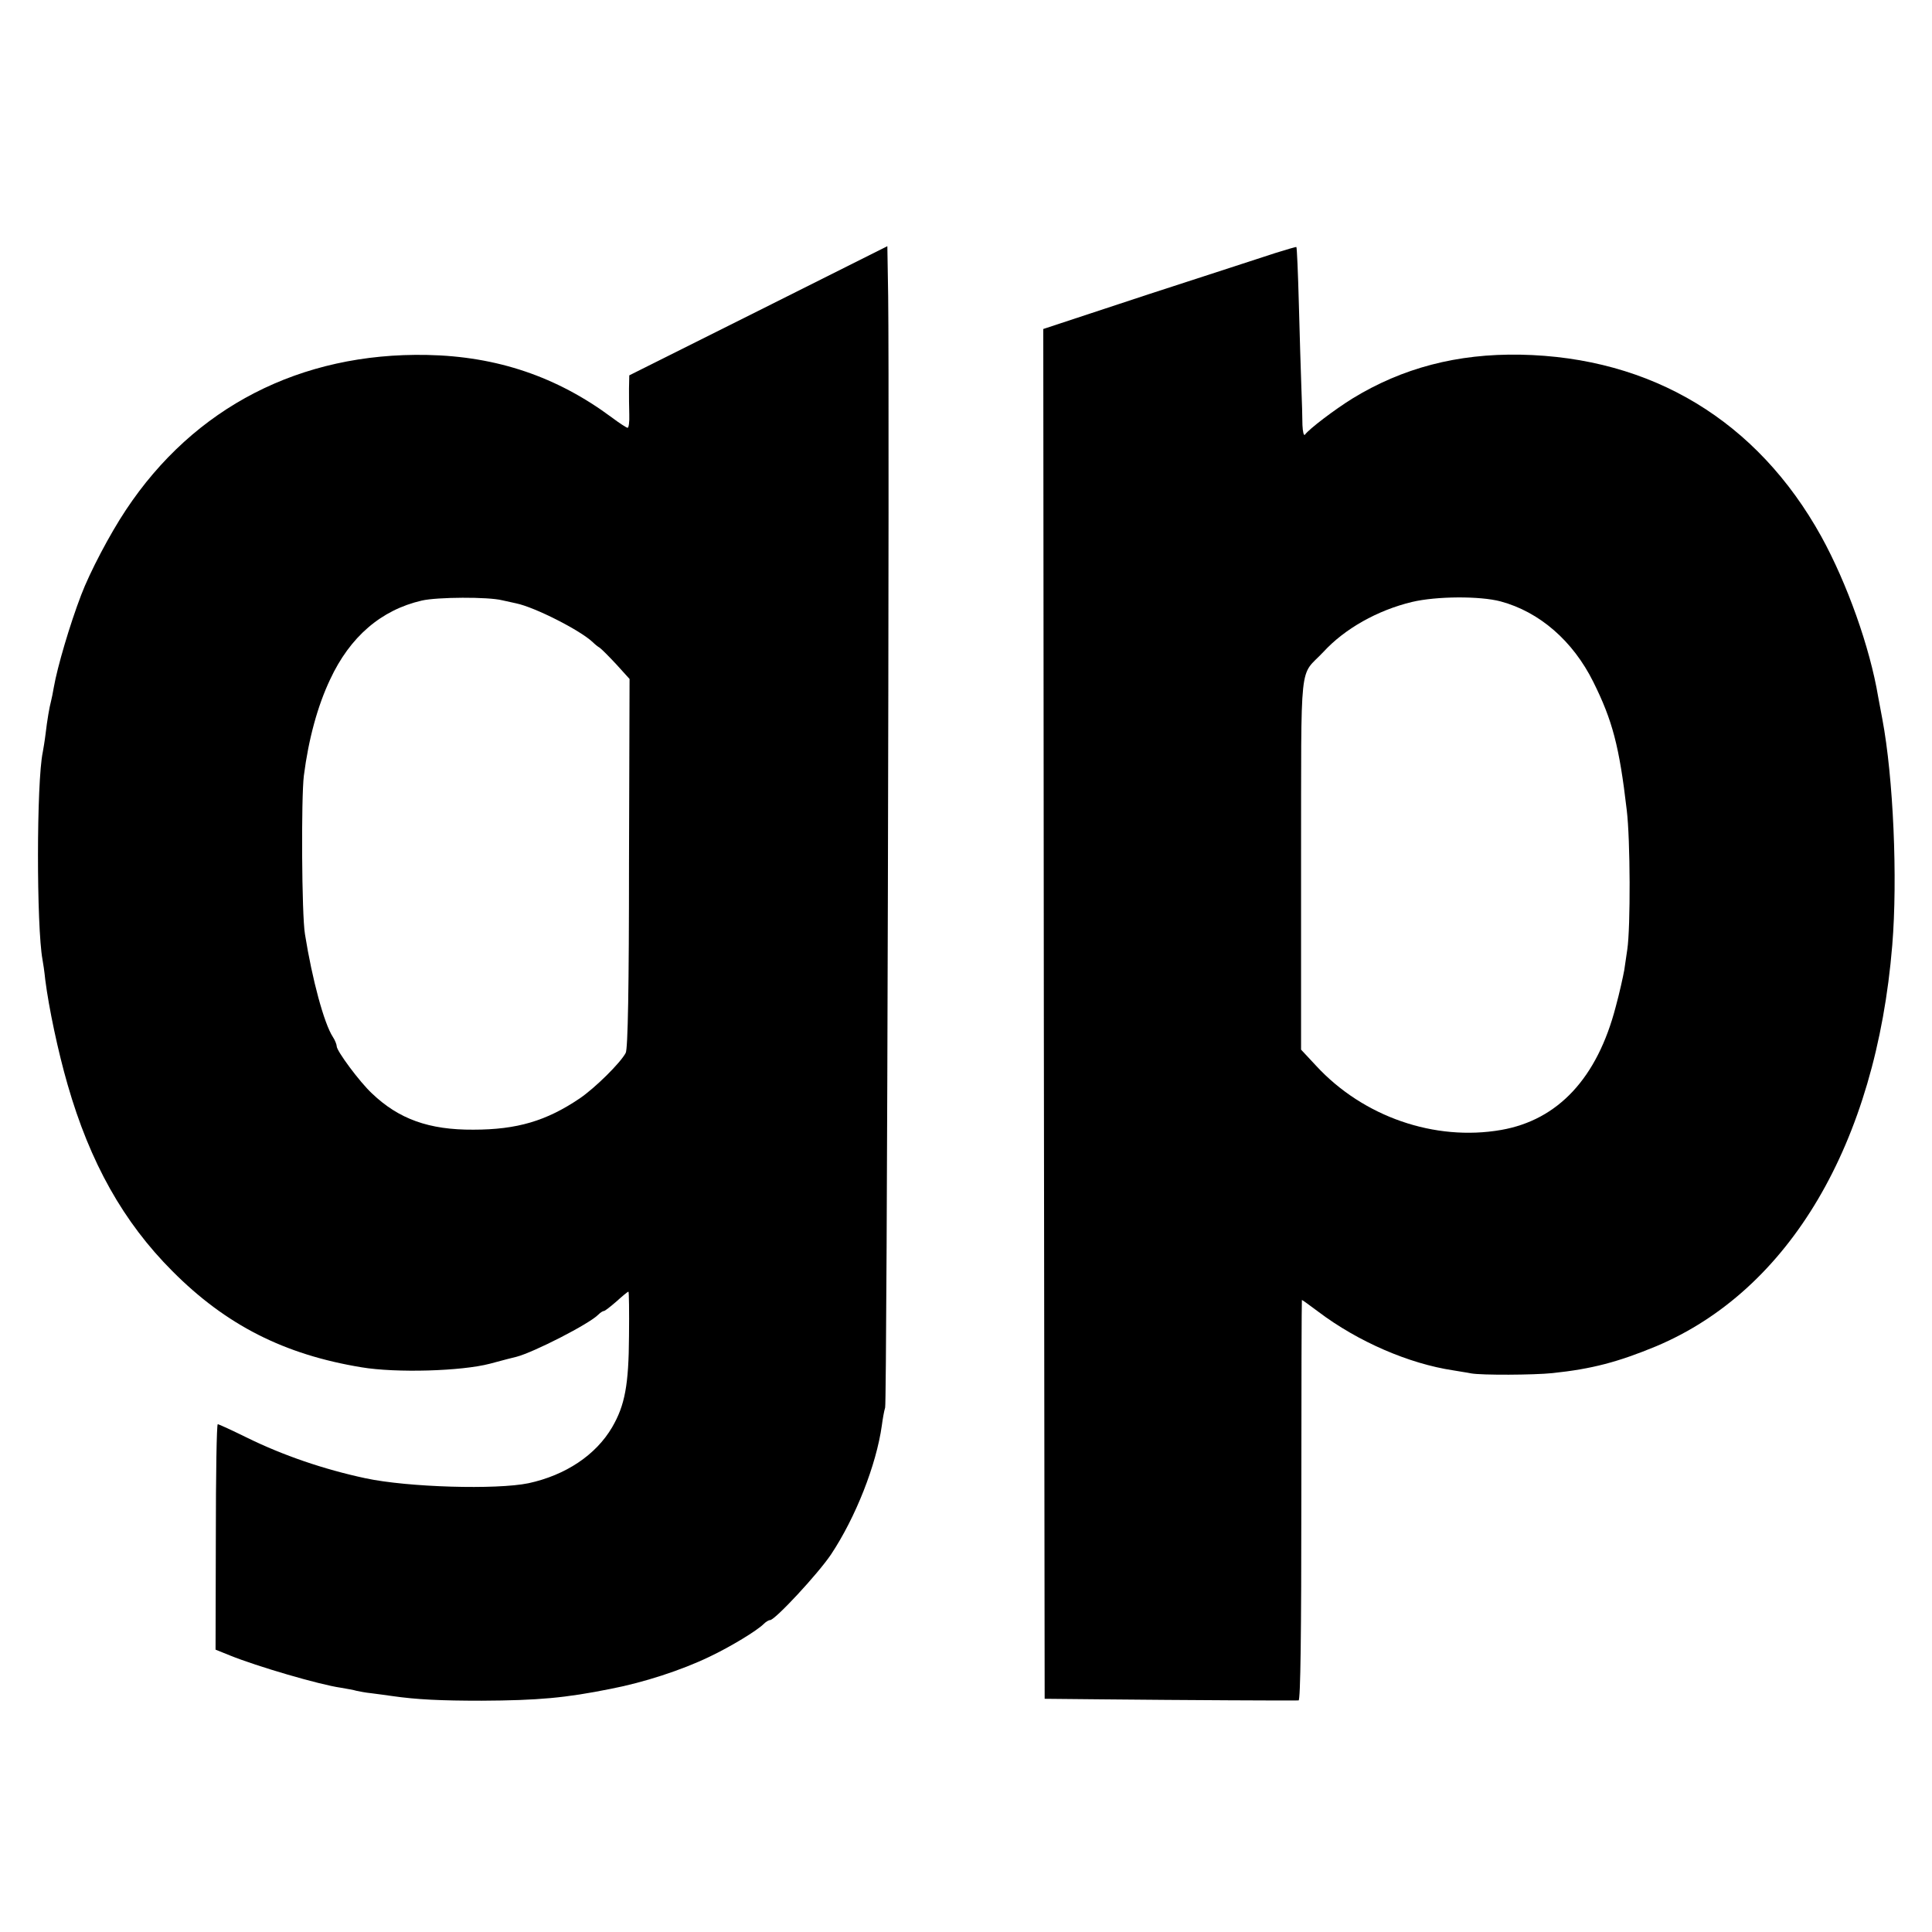 <?xml version="1.0" standalone="no"?>
<!DOCTYPE svg PUBLIC "-//W3C//DTD SVG 20010904//EN"
 "http://www.w3.org/TR/2001/REC-SVG-20010904/DTD/svg10.dtd">
<svg version="1.0" xmlns="http://www.w3.org/2000/svg"
 width="700pt" height="700pt" viewBox="0 0 700 700"
 preserveAspectRatio="xMidYMid meet">
<g transform="translate(0,700) scale(0.1,-0.1)"
fill="#000000" stroke="none">
<path d="M2748 5874 l-468 -234 -1 -48 c0 -26 0 -68 1 -94 1 -27 -2 -48 -6
-48 -4 0 -30 17 -58 38 -198 147 -415 221 -669 226 -458 9 -844 -189 -1091
-562 -58 -87 -131 -226 -162 -308 -41 -107 -86 -260 -99 -334 -3 -19 -8 -42
-10 -50 -6 -22 -14 -69 -20 -120 -3 -25 -8 -54 -10 -65 -23 -109 -23 -632 -1
-752 2 -10 7 -43 10 -73 13 -102 46 -259 81 -380 81 -282 202 -498 380 -676
194 -195 405 -302 685 -348 126 -21 362 -14 465 13 44 12 87 23 96 25 62 16
264 119 297 153 7 7 16 13 20 13 4 0 24 16 46 35 21 19 40 35 43 35 2 0 3 -72
2 -161 -1 -177 -15 -251 -61 -330 -59 -101 -169 -174 -303 -203 -116 -24 -437
-15 -591 18 -150 32 -299 83 -429 147 -55 27 -103 49 -106 49 -4 0 -7 -184 -7
-408 l-1 -409 52 -21 c96 -39 324 -106 402 -117 22 -4 47 -8 56 -11 9 -2 34
-7 55 -9 22 -3 55 -7 74 -10 90 -13 177 -17 325 -17 205 1 304 10 468 43 119
23 255 67 357 116 78 37 173 95 197 119 8 8 18 14 23 14 18 0 174 168 221 238
89 134 164 324 184 467 3 23 8 52 12 65 7 24 16 3653 11 4026 l-3 182 -467
-234z m-928 -1049 c14 -3 36 -8 50 -11 68 -14 233 -98 278 -141 7 -7 18 -16
25 -20 7 -5 34 -32 60 -60 l48 -53 -2 -667 c0 -449 -4 -674 -12 -688 -19 -36
-111 -127 -167 -165 -120 -81 -226 -113 -385 -113 -160 -1 -270 38 -368 132
-44 41 -127 153 -127 170 0 6 -6 22 -14 34 -32 49 -75 209 -101 372 -12 69
-14 497 -4 575 17 133 50 253 95 348 72 155 185 252 332 286 56 13 241 14 292
1z"/>
<path d="M4620 6083 c-41 -13 -247 -81 -458 -149 l-382 -126 2 -2481 3 -2482
205 -2 c294 -3 703 -5 715 -4 7 1 10 244 10 726 0 399 1 725 2 725 2 0 29 -20
60 -43 143 -108 328 -188 488 -212 22 -4 51 -8 65 -11 38 -7 228 -6 295 1 143
15 237 40 375 97 483 203 797 734 856 1453 20 242 4 608 -36 820 -5 28 -12 64
-15 80 -30 180 -113 412 -206 581 -232 419 -614 650 -1091 659 -228 4 -427
-48 -608 -159 -63 -39 -157 -110 -172 -131 -4 -5 -8 10 -9 35 0 25 -2 88 -4
140 -2 52 -6 187 -9 299 -3 112 -7 205 -9 206 -1 1 -36 -9 -77 -22z m817
-1262 c141 -38 262 -143 336 -292 69 -139 94 -232 121 -464 13 -105 14 -425 2
-505 -3 -19 -8 -53 -11 -75 -4 -22 -17 -82 -31 -133 -67 -258 -209 -410 -415
-446 -241 -42 -500 48 -670 232 l-55 59 0 675 c1 762 -8 671 81 766 77 84 196
151 321 181 88 21 246 22 321 2z"/>
</g>
</svg>
